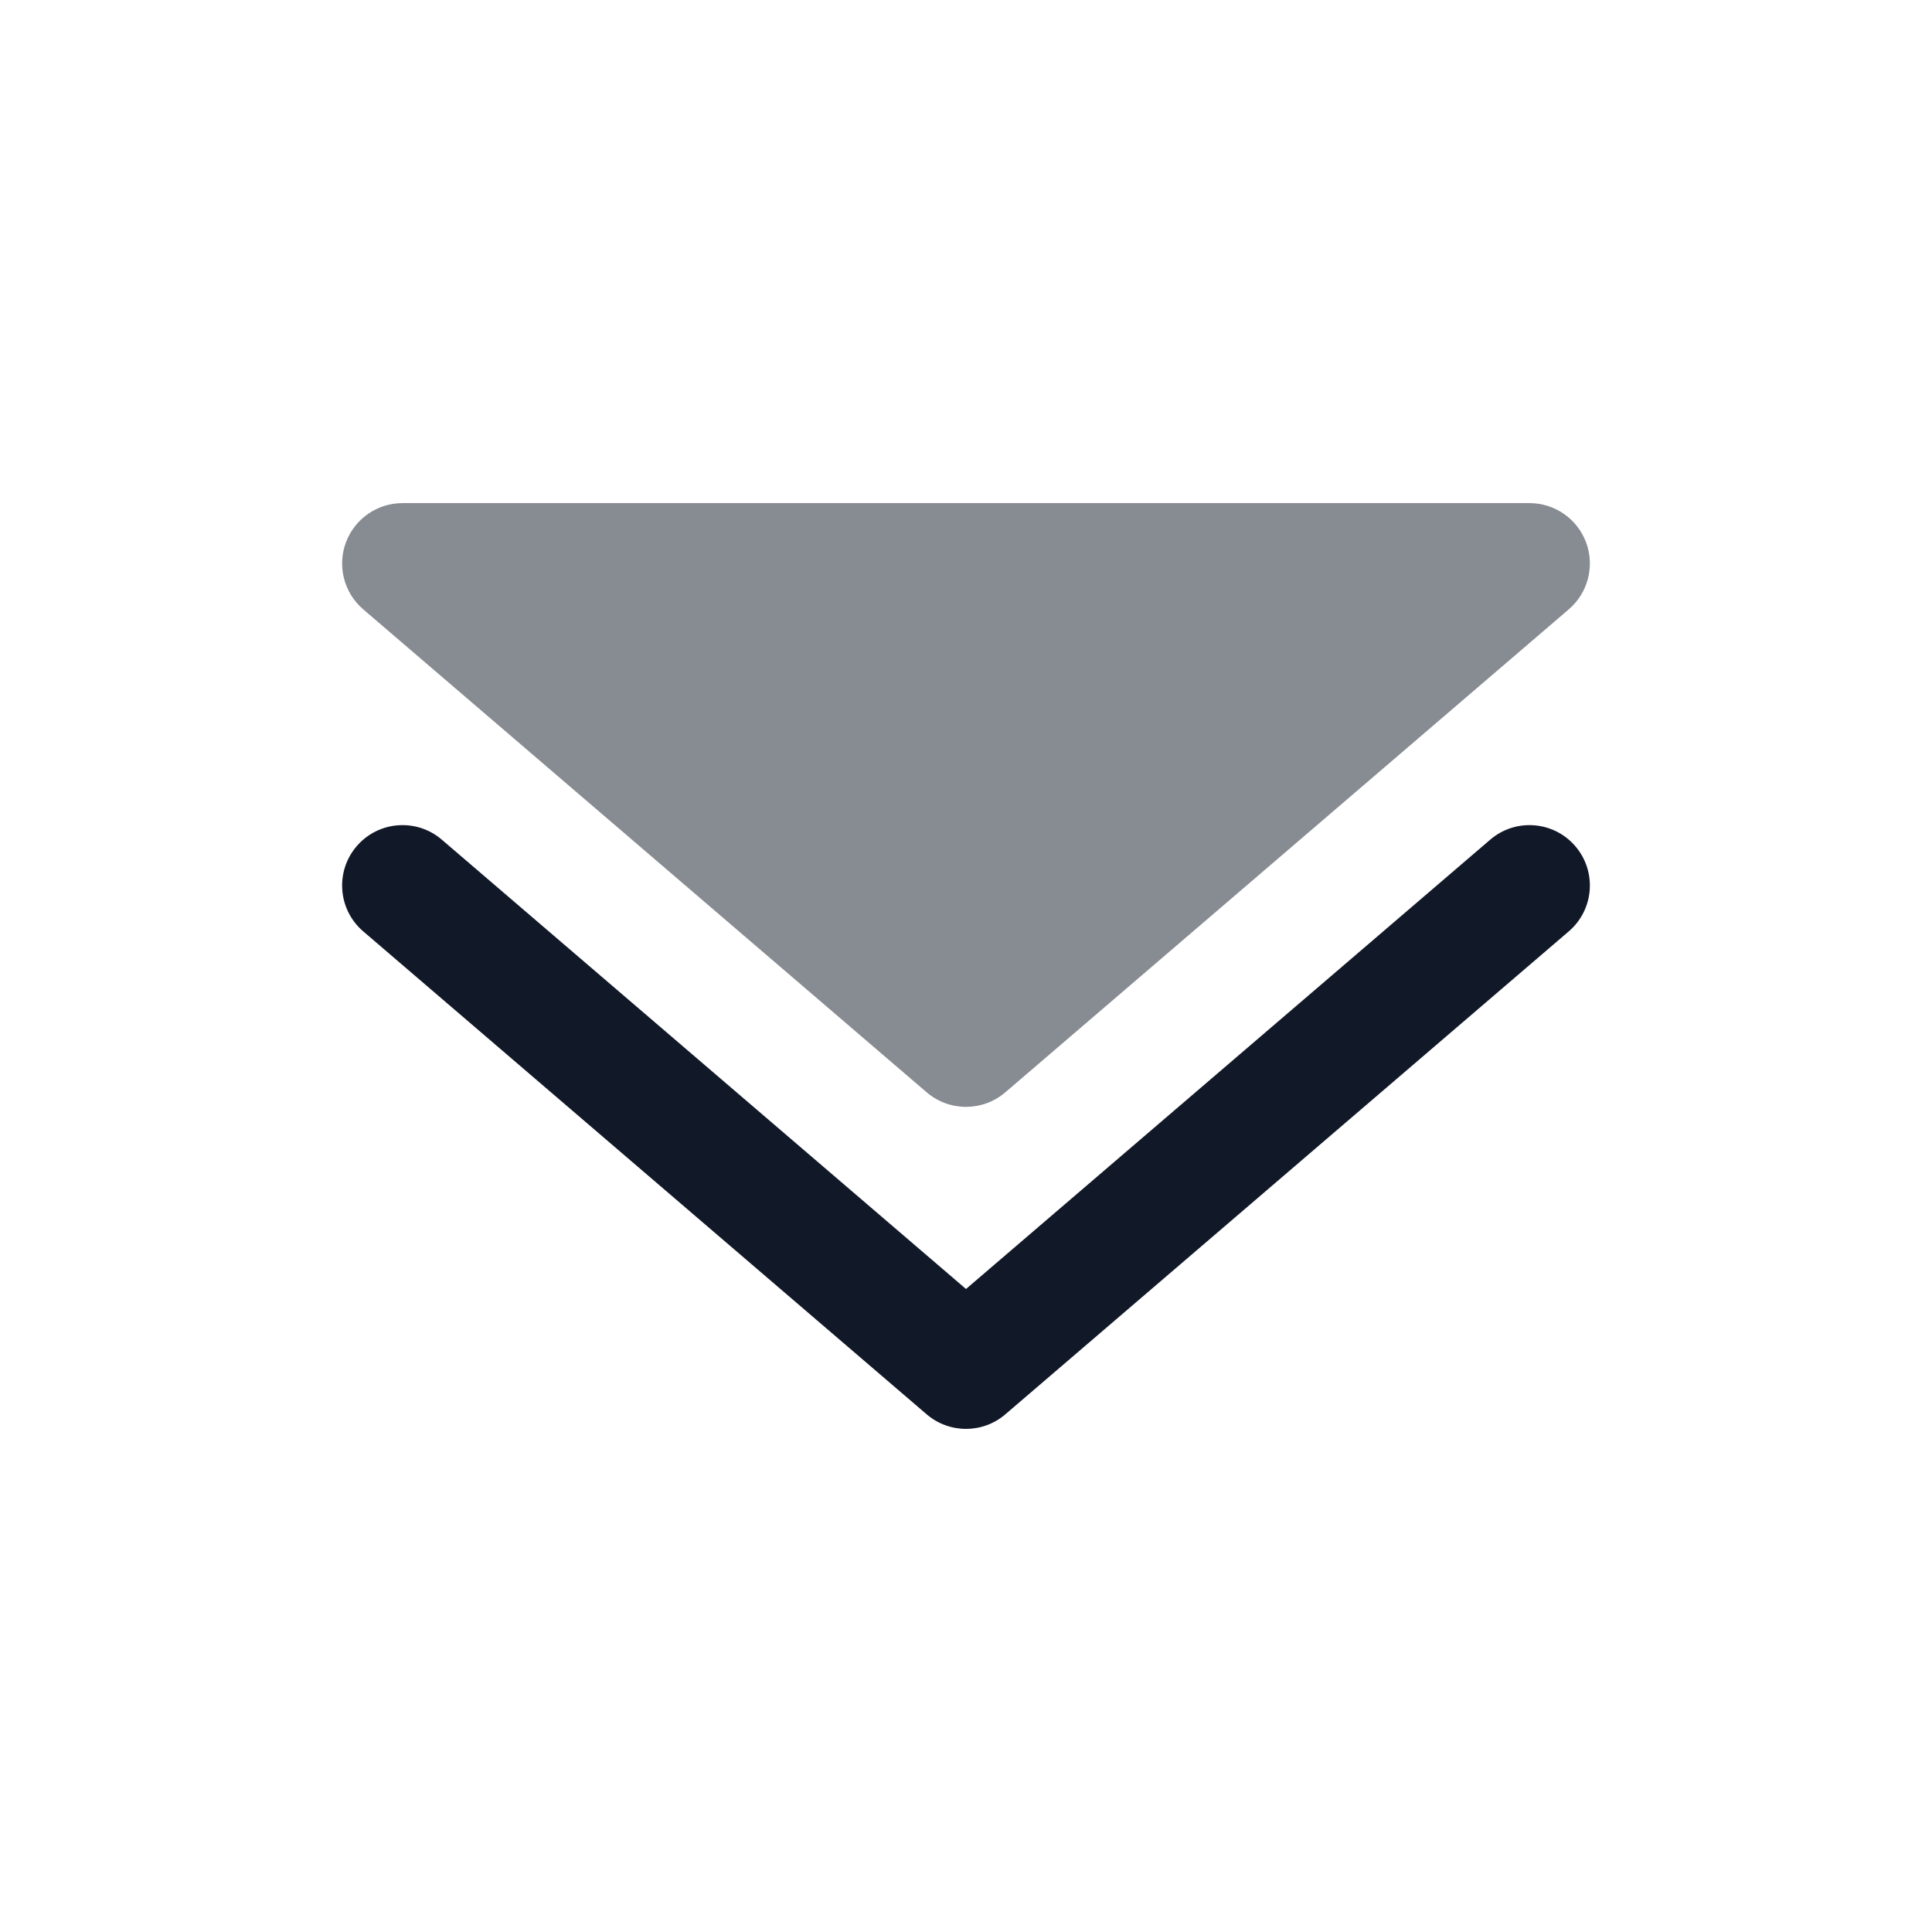 <?xml version="1.0" encoding="UTF-8"?>
<svg xmlns="http://www.w3.org/2000/svg" width="56" height="56" viewBox="0 0 56 56" fill="none">
  <path opacity="0.5" d="M11.667 14.583C10.934 14.583 10.28 15.039 10.025 15.726C9.771 16.413 9.972 17.185 10.528 17.662L26.861 31.662C27.517 32.223 28.484 32.223 29.139 31.662L45.472 17.662C46.028 17.185 46.229 16.413 45.975 15.726C45.721 15.039 45.066 14.583 44.333 14.583L11.667 14.583Z" fill="#111827"></path>
  <path fill-rule="evenodd" clip-rule="evenodd" d="M10.338 24.528C10.967 23.794 12.072 23.709 12.806 24.338L28 37.362L43.195 24.338C43.928 23.709 45.033 23.794 45.662 24.528C46.291 25.262 46.206 26.367 45.472 26.996L29.139 40.996C28.484 41.557 27.517 41.557 26.861 40.996L10.528 26.996C9.794 26.367 9.709 25.262 10.338 24.528Z" fill="#111827"></path>
</svg>
